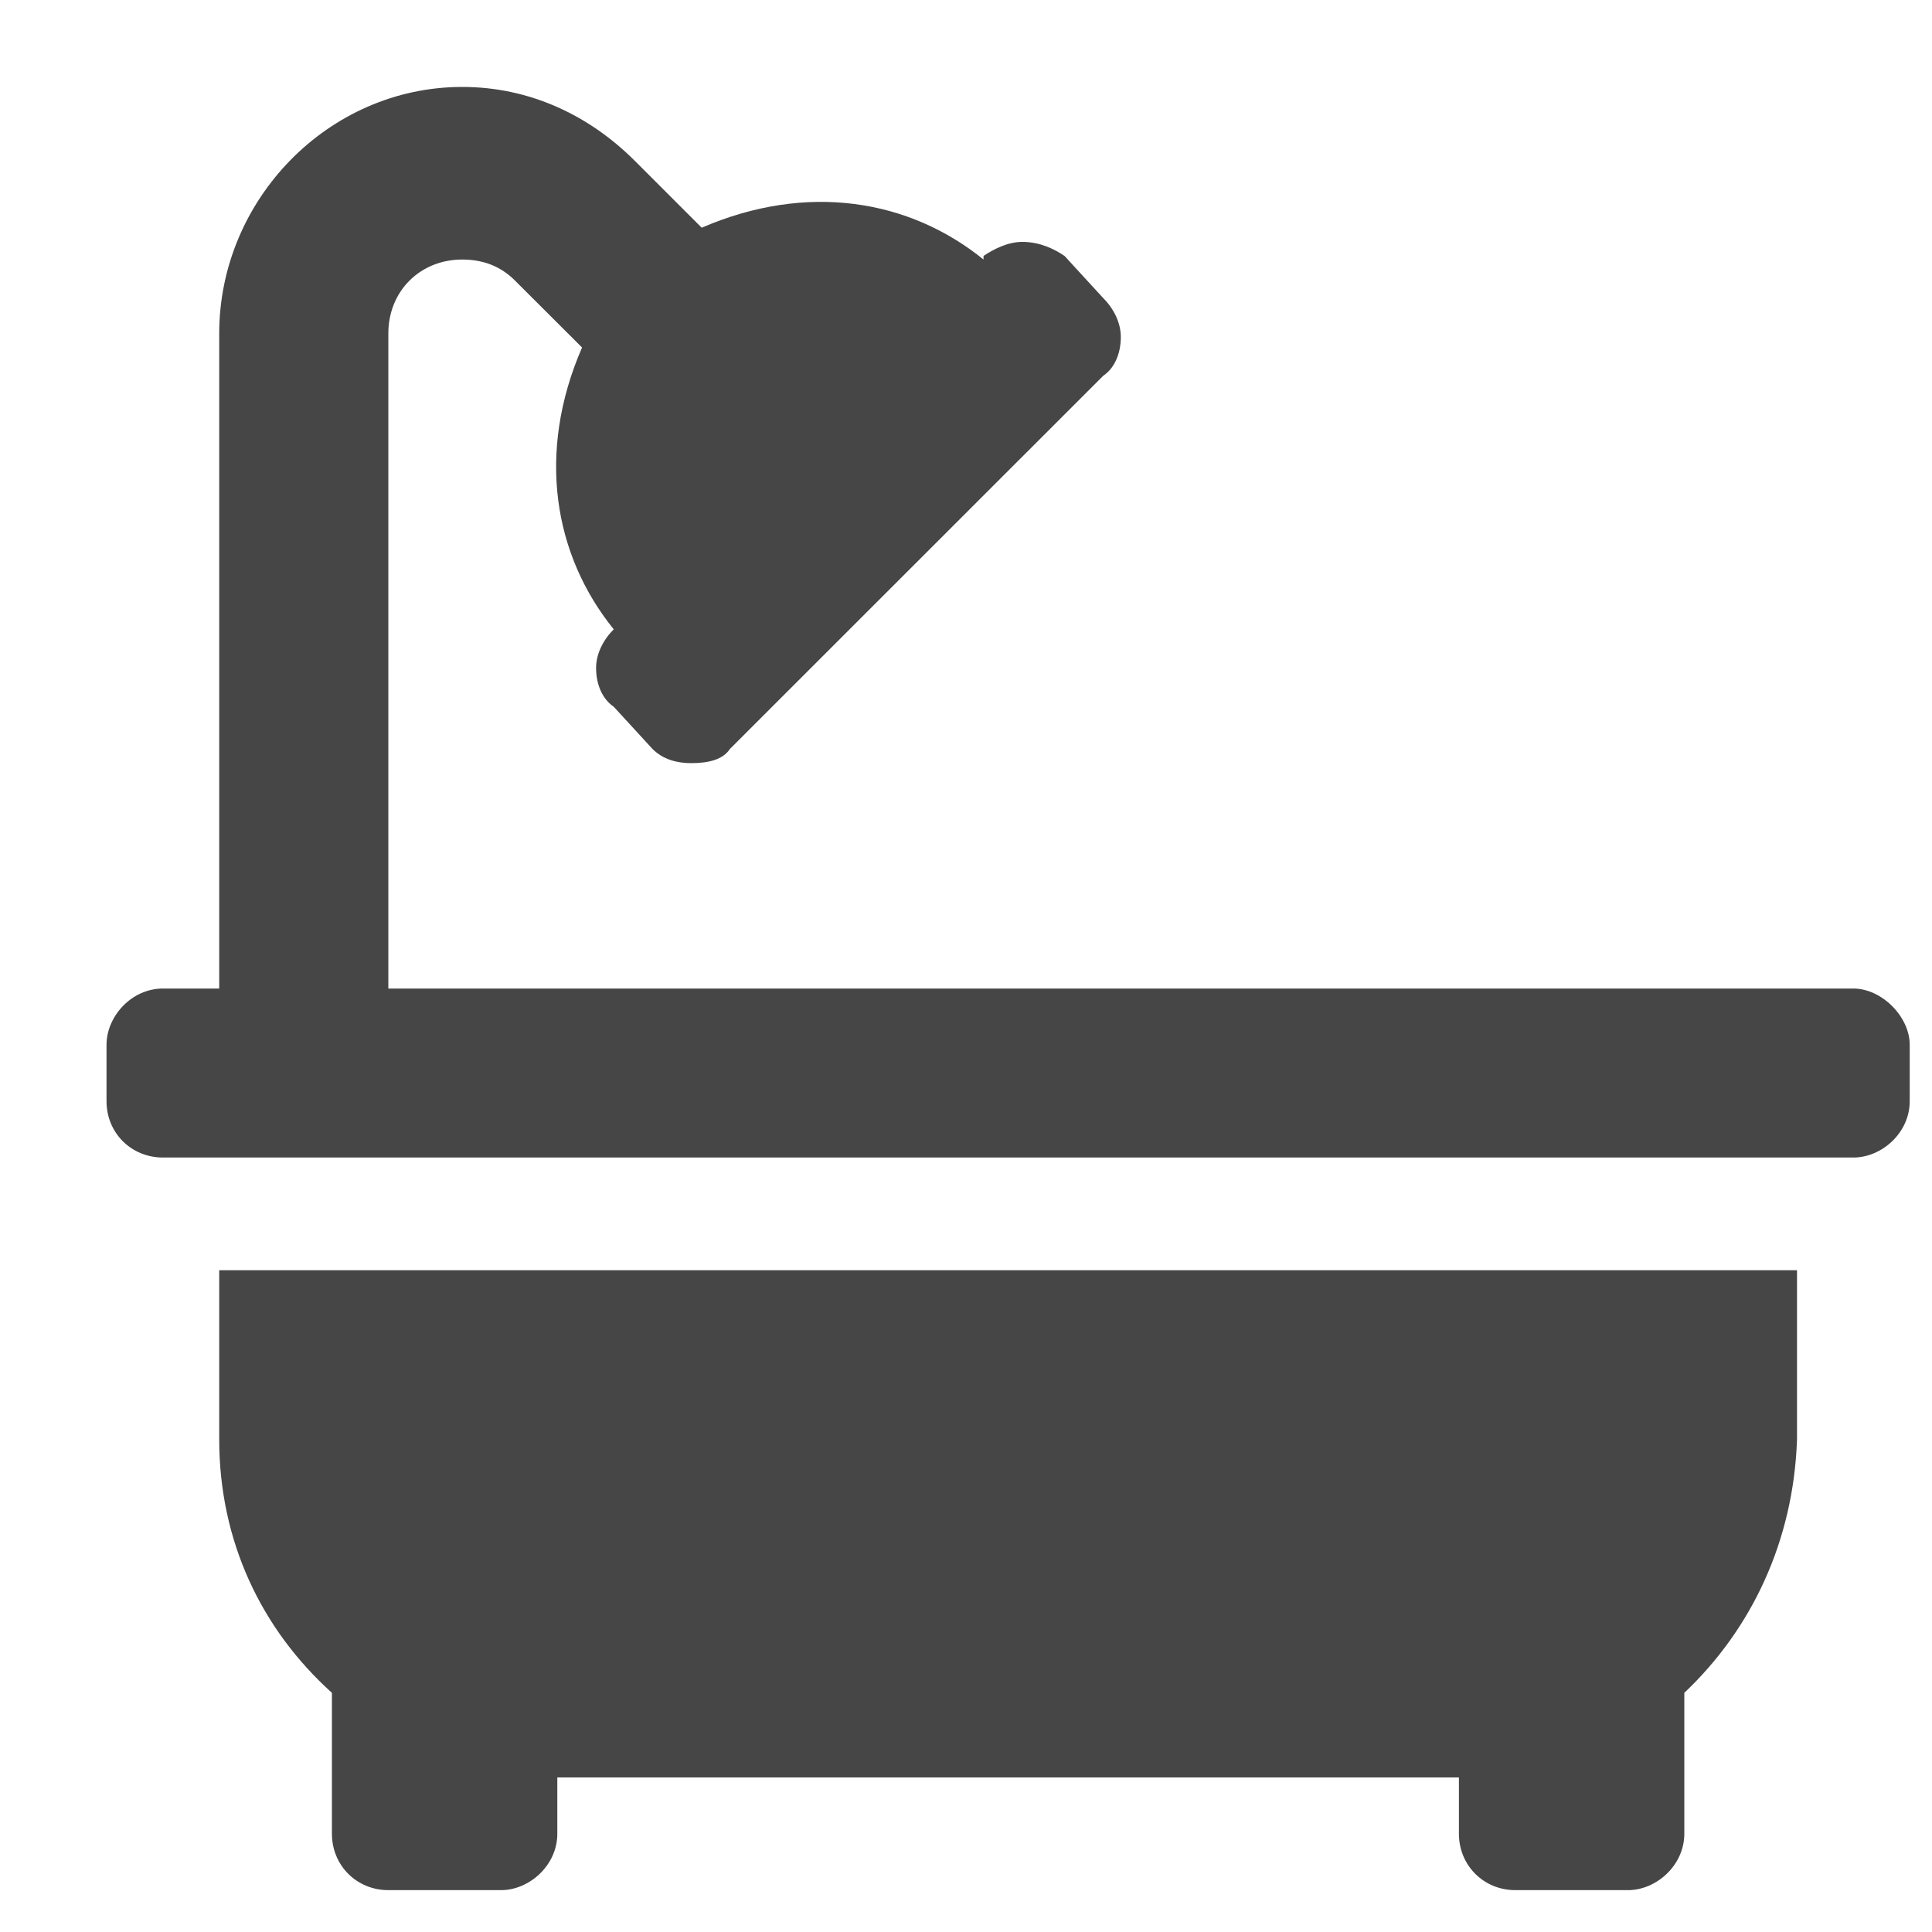 <svg width="15" height="15" viewBox="0 0 15 15" fill="none" xmlns="http://www.w3.org/2000/svg">
<path d="M1.702 11.175V9.862H13.952V11.175C13.925 11.968 13.597 12.651 13.077 13.143V14.237C13.077 14.483 12.859 14.675 12.64 14.675H11.765C11.519 14.675 11.327 14.483 11.327 14.237V13.8H4.327V14.237C4.327 14.483 4.109 14.675 3.89 14.675H3.015C2.769 14.675 2.577 14.483 2.577 14.237V13.143C2.031 12.651 1.702 11.968 1.702 11.175ZM14.39 7.675C14.609 7.675 14.827 7.893 14.827 8.112V8.55C14.827 8.796 14.609 8.987 14.39 8.987H1.265C1.019 8.987 0.827 8.796 0.827 8.55V8.112C0.827 7.893 1.019 7.675 1.265 7.675H1.702V2.589C1.702 1.55 2.55 0.675 3.589 0.675C4.109 0.675 4.573 0.893 4.929 1.249L5.448 1.768C6.269 1.413 7.062 1.55 7.636 2.015V1.987C7.718 1.932 7.827 1.878 7.937 1.878C8.073 1.878 8.183 1.932 8.265 1.987L8.566 2.315C8.648 2.397 8.702 2.507 8.702 2.616C8.702 2.753 8.648 2.862 8.566 2.917L5.667 5.815C5.613 5.897 5.503 5.925 5.366 5.925C5.257 5.925 5.148 5.897 5.066 5.815L4.765 5.487C4.683 5.432 4.628 5.323 4.628 5.186C4.628 5.077 4.683 4.968 4.765 4.886C4.3 4.311 4.163 3.518 4.519 2.698L3.999 2.179C3.89 2.069 3.753 2.015 3.589 2.015C3.261 2.015 3.015 2.261 3.015 2.589V7.675H14.39Z" fill="#464646"/>
</svg>
